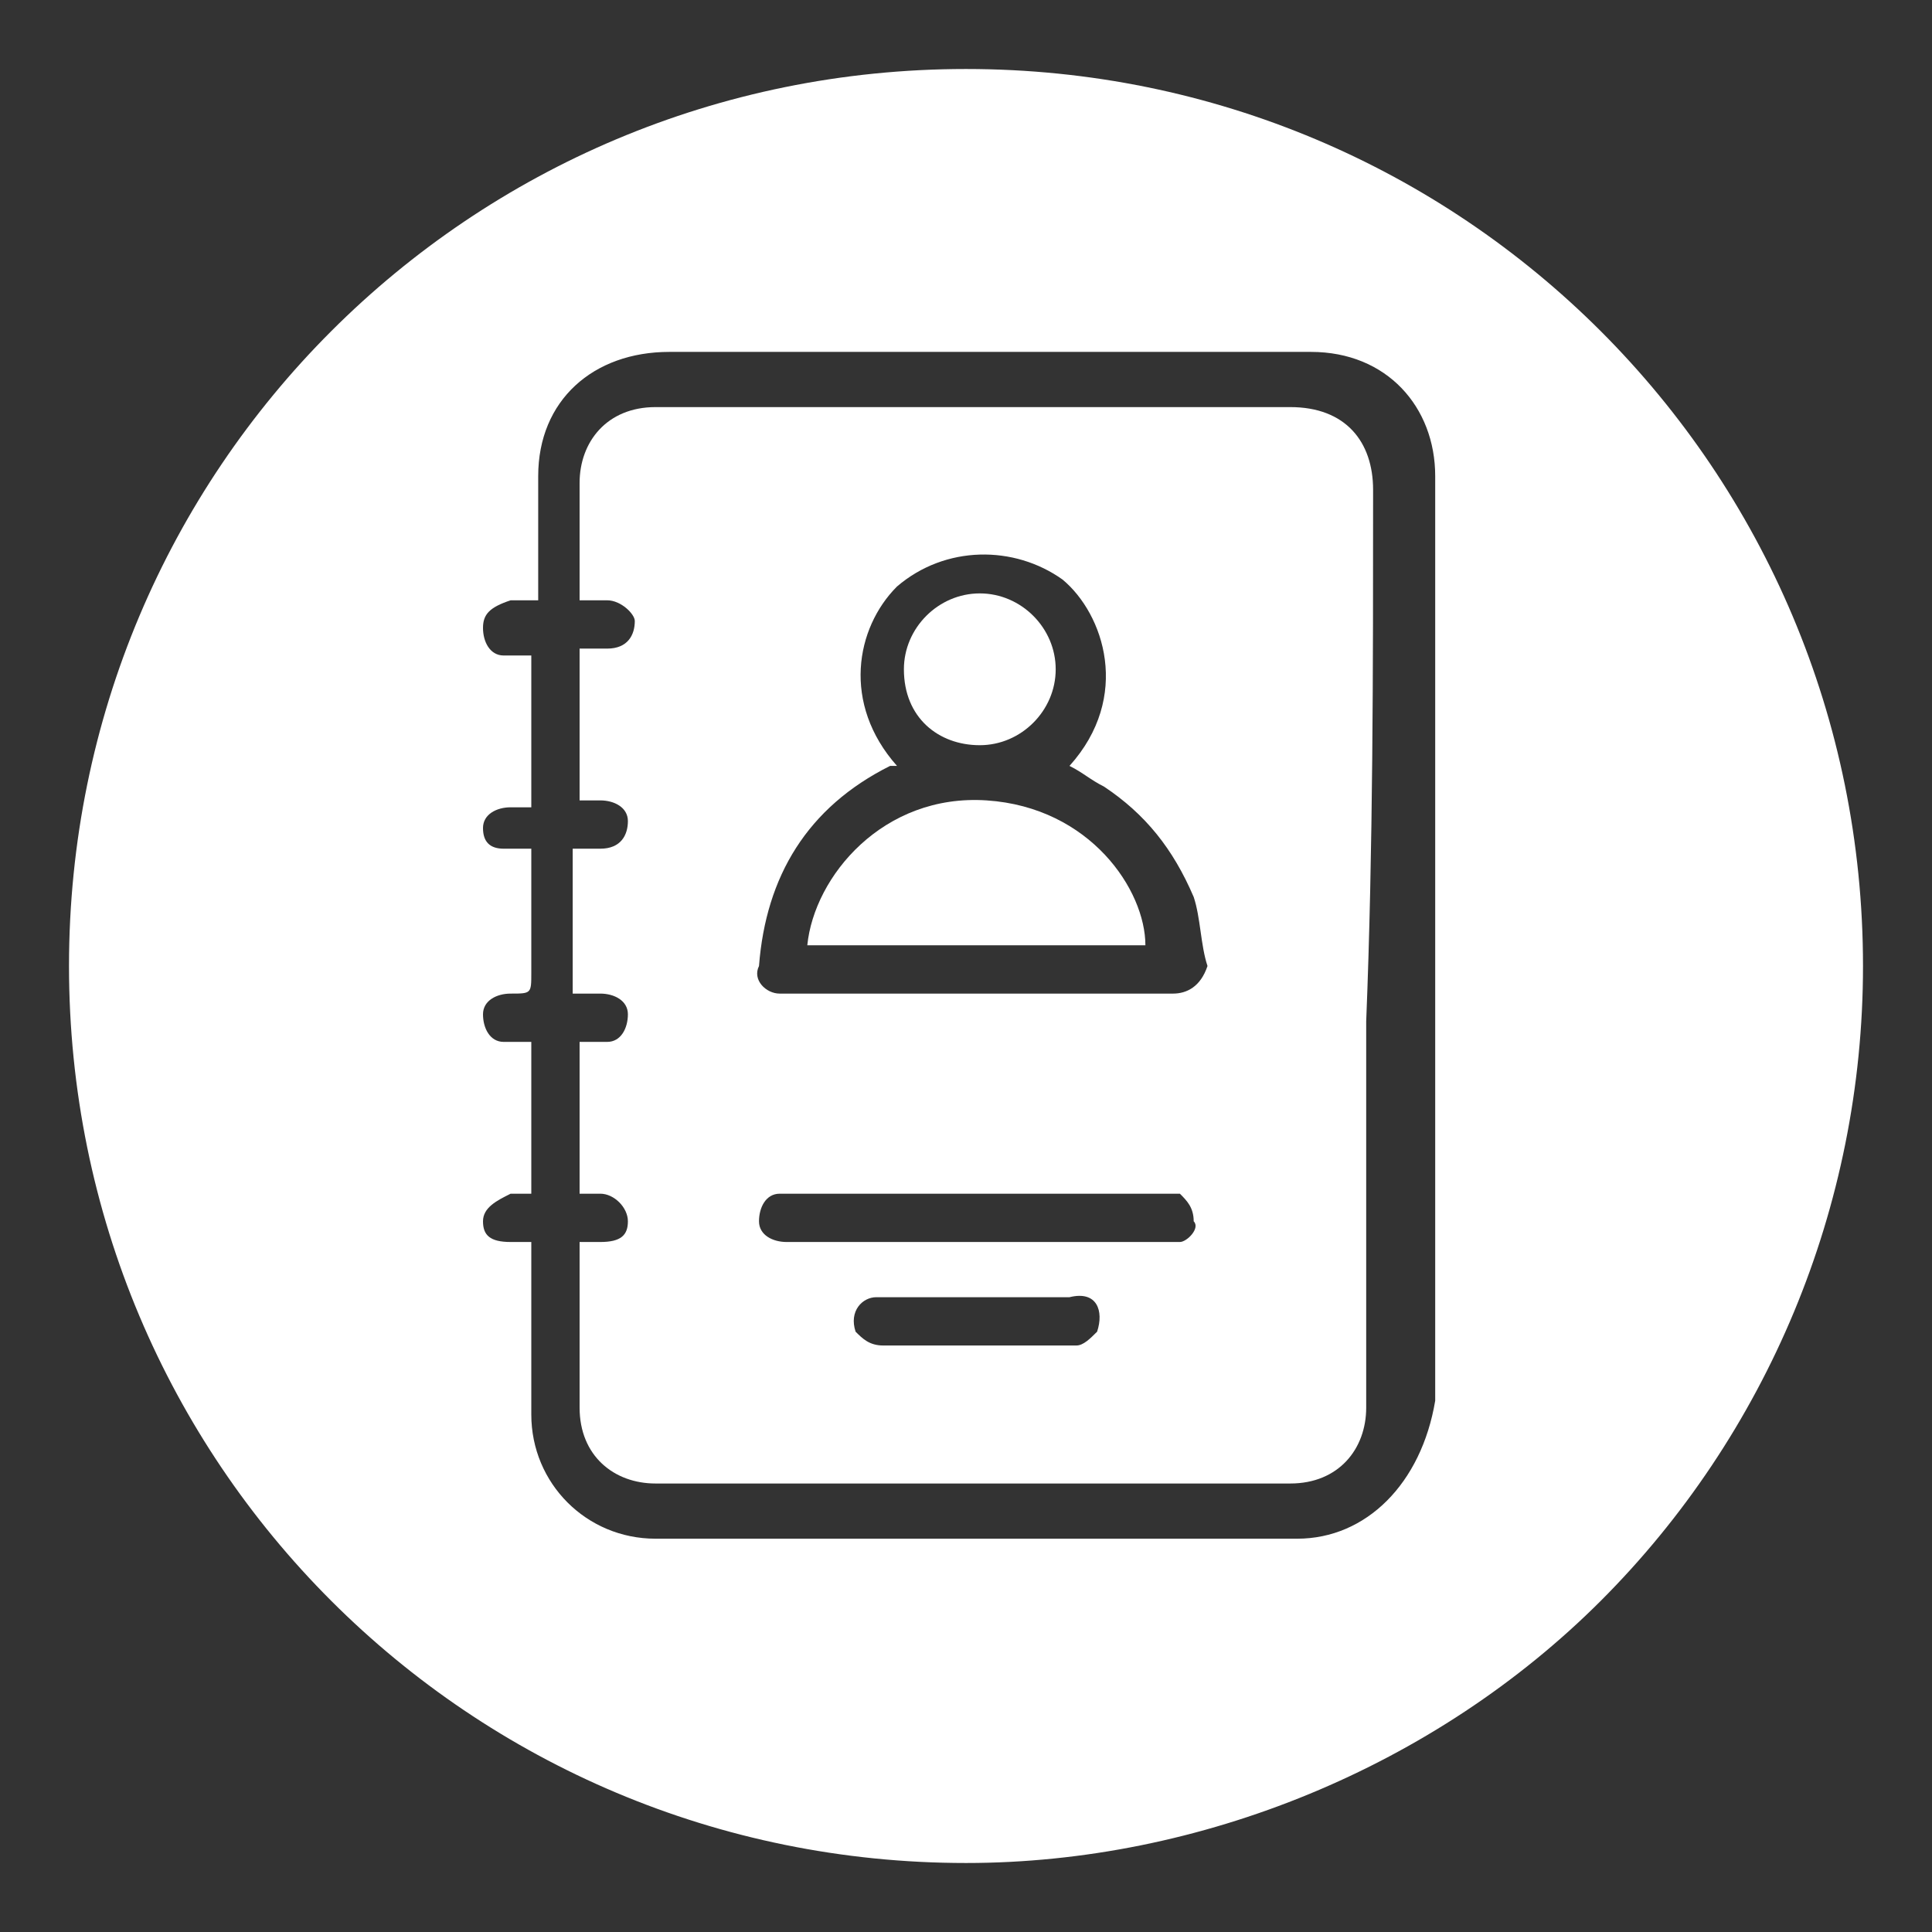 <?xml version="1.0" encoding="utf-8"?>
<!-- Generator: Adobe Illustrator 25.1.0, SVG Export Plug-In . SVG Version: 6.00 Build 0)  -->
<svg version="1.1" id="Capa_1" xmlns="http://www.w3.org/2000/svg" xmlns:xlink="http://www.w3.org/1999/xlink" x="0px" y="0px"
	 viewBox="0 0 28 28" style="enable-background:new 0 0 28 28;" xml:space="preserve">
<rect x="0" y="0" width="28" height="28" fill="#333333" stroke="none"/>
<style type="text/css">
	.st0{fill:#007936;fill-opacity:0;}
	.st1{fill:#FFFFFF;}
</style>
<g>
	<path id="Rectángulo_1026" class="st0" d="M14,0L14,0c7.7,0,14,6.3,14,14l0,0c0,7.7-6.3,14-14,14l0,0C6.3,28,0,21.7,0,14l0,0
		C0,6.3,6.3,0,14,0z"/>
	<g>
		<path class="st1" d="M14.2,10.8c0.6,0,1.1-0.5,1.1-1.1c0-0.6-0.5-1.1-1.1-1.1c-0.6,0-1.1,0.5-1.1,1.1
			C13.1,10.4,13.6,10.8,14.2,10.8z"/>
		<path class="st1" d="M14.3,11.6c-1.5-0.1-2.5,1.1-2.6,2.1c1.6,0,3.3,0,4.9,0C16.6,12.9,15.8,11.7,14.3,11.6z"/>
		<path class="st1" d="M14,1C6.8,1,1,6.8,1,14c0,7.2,5.8,13,13,13c3.4,0,6.8-1.4,9.2-3.8c2.4-2.4,3.8-5.7,3.8-9.2
			C27,6.8,21.2,1,14,1z M18.8,22.3c-3.1,0-6.2,0-9.3,0c-1,0-1.8-0.8-1.8-1.8c0-0.5,0-1.8,0-2.5c-0.1,0-0.2,0-0.3,0
			C7.1,18,7,17.9,7,17.7c0-0.2,0.2-0.3,0.4-0.4c0.1,0,0.2,0,0.3,0c0-0.1,0-0.3,0-0.4c0-0.3,0-1.3,0-1.8c-0.1,0-0.3,0-0.4,0
			c-0.2,0-0.3-0.2-0.3-0.4c0-0.2,0.2-0.3,0.4-0.3c0.3,0,0.3,0,0.3-0.3c0-0.3,0-1.3,0-1.8c-0.1,0-0.2,0-0.4,0C7.1,12.3,7,12.2,7,12
			c0-0.2,0.2-0.3,0.4-0.3c0.1,0,0.2,0,0.3,0c0-0.1,0-0.1,0-0.2c0-0.3,0-1.4,0-2c-0.1,0-0.2,0-0.4,0C7.1,9.5,7,9.3,7,9.1
			c0-0.2,0.1-0.3,0.4-0.4c0.1,0,0.2,0,0.4,0c0-0.1,0-0.1,0-0.2c0-0.5,0-1,0-1.6c0-1.1,0.8-1.8,1.9-1.8c2.7,0,5.4,0,8.1,0
			c0.4,0,0.8,0,1.2,0c1.1,0,1.8,0.8,1.8,1.8c0,2,0,4.1,0,6.1c0,2.4,0,4.9,0,7.3C20.6,21.5,19.8,22.3,18.8,22.3z"/>
		<path class="st1" d="M19.9,7.1c0-0.7-0.4-1.2-1.2-1.2c-3.1,0-6.1,0-9.2,0c-0.7,0-1.1,0.5-1.1,1.1c0,0.6,0,1.1,0,1.7
			c0.1,0,0.2,0,0.4,0c0.2,0,0.4,0.2,0.4,0.3c0,0.2-0.1,0.4-0.4,0.4c-0.1,0-0.2,0-0.4,0c0,0.5,0,1.6,0,2c0,0.1,0,0.1,0,0.2
			c0.1,0,0.2,0,0.3,0c0.2,0,0.4,0.1,0.4,0.3c0,0.2-0.1,0.4-0.4,0.4c-0.1,0-0.2,0-0.4,0c0,0.5,0,1.4,0,1.6c0,0.2,0,0.3,0,0.5
			c0.1,0,0.2,0,0.4,0c0.2,0,0.4,0.1,0.4,0.3c0,0.2-0.1,0.4-0.3,0.4c-0.1,0-0.3,0-0.4,0c0,0.6,0,1.6,0,2c0,0,0,0.1,0,0.2
			c0.1,0,0.2,0,0.3,0c0.2,0,0.4,0.2,0.4,0.4C9.1,17.9,9,18,8.7,18c-0.1,0-0.2,0-0.3,0c0,0.7,0,1.9,0,2.4c0,0.7,0.5,1.1,1.1,1.1
			c3.1,0,6.1,0,9.2,0c0.7,0,1.1-0.5,1.1-1.1c0-1.9,0-3.7,0-5.6C19.9,12.3,19.9,9.7,19.9,7.1z M15.9,19.3c-0.1,0.1-0.2,0.2-0.3,0.2
			c-0.5,0-0.9,0-1.4,0c0,0,0,0,0,0c-0.5,0-0.9,0-1.4,0c-0.2,0-0.3-0.1-0.4-0.2c-0.1-0.3,0.1-0.5,0.3-0.5c0.4,0,0.9,0,1.3,0
			c0.5,0,1,0,1.5,0C15.9,18.7,16,19,15.9,19.3z M17.1,18c0,0-0.1,0-0.1,0c-0.9,0-1.9,0-2.8,0c-0.9,0-1.9,0-2.8,0
			c-0.2,0-0.4-0.1-0.4-0.3c0-0.2,0.1-0.4,0.3-0.4c0,0,0.1,0,0.1,0c1.8,0,3.7,0,5.5,0c0.1,0,0.2,0,0.2,0c0.1,0.1,0.2,0.2,0.2,0.4
			C17.4,17.8,17.2,18,17.1,18z M17,14.4c-1.9,0-3.7,0-5.6,0c0,0-0.1,0-0.1,0c-0.2,0-0.4-0.2-0.3-0.4c0.1-1.3,0.7-2.3,1.9-2.9
			c0,0,0.1,0,0.1,0c-0.8-0.9-0.6-2,0-2.6c0.7-0.6,1.7-0.6,2.4-0.1c0.6,0.5,1,1.7,0.1,2.7c0.2,0.1,0.3,0.2,0.5,0.3
			c0.6,0.4,1,0.9,1.3,1.6c0.1,0.3,0.1,0.7,0.2,1C17.4,14.3,17.2,14.4,17,14.4z"/>
	</g>
</g>
</svg>
